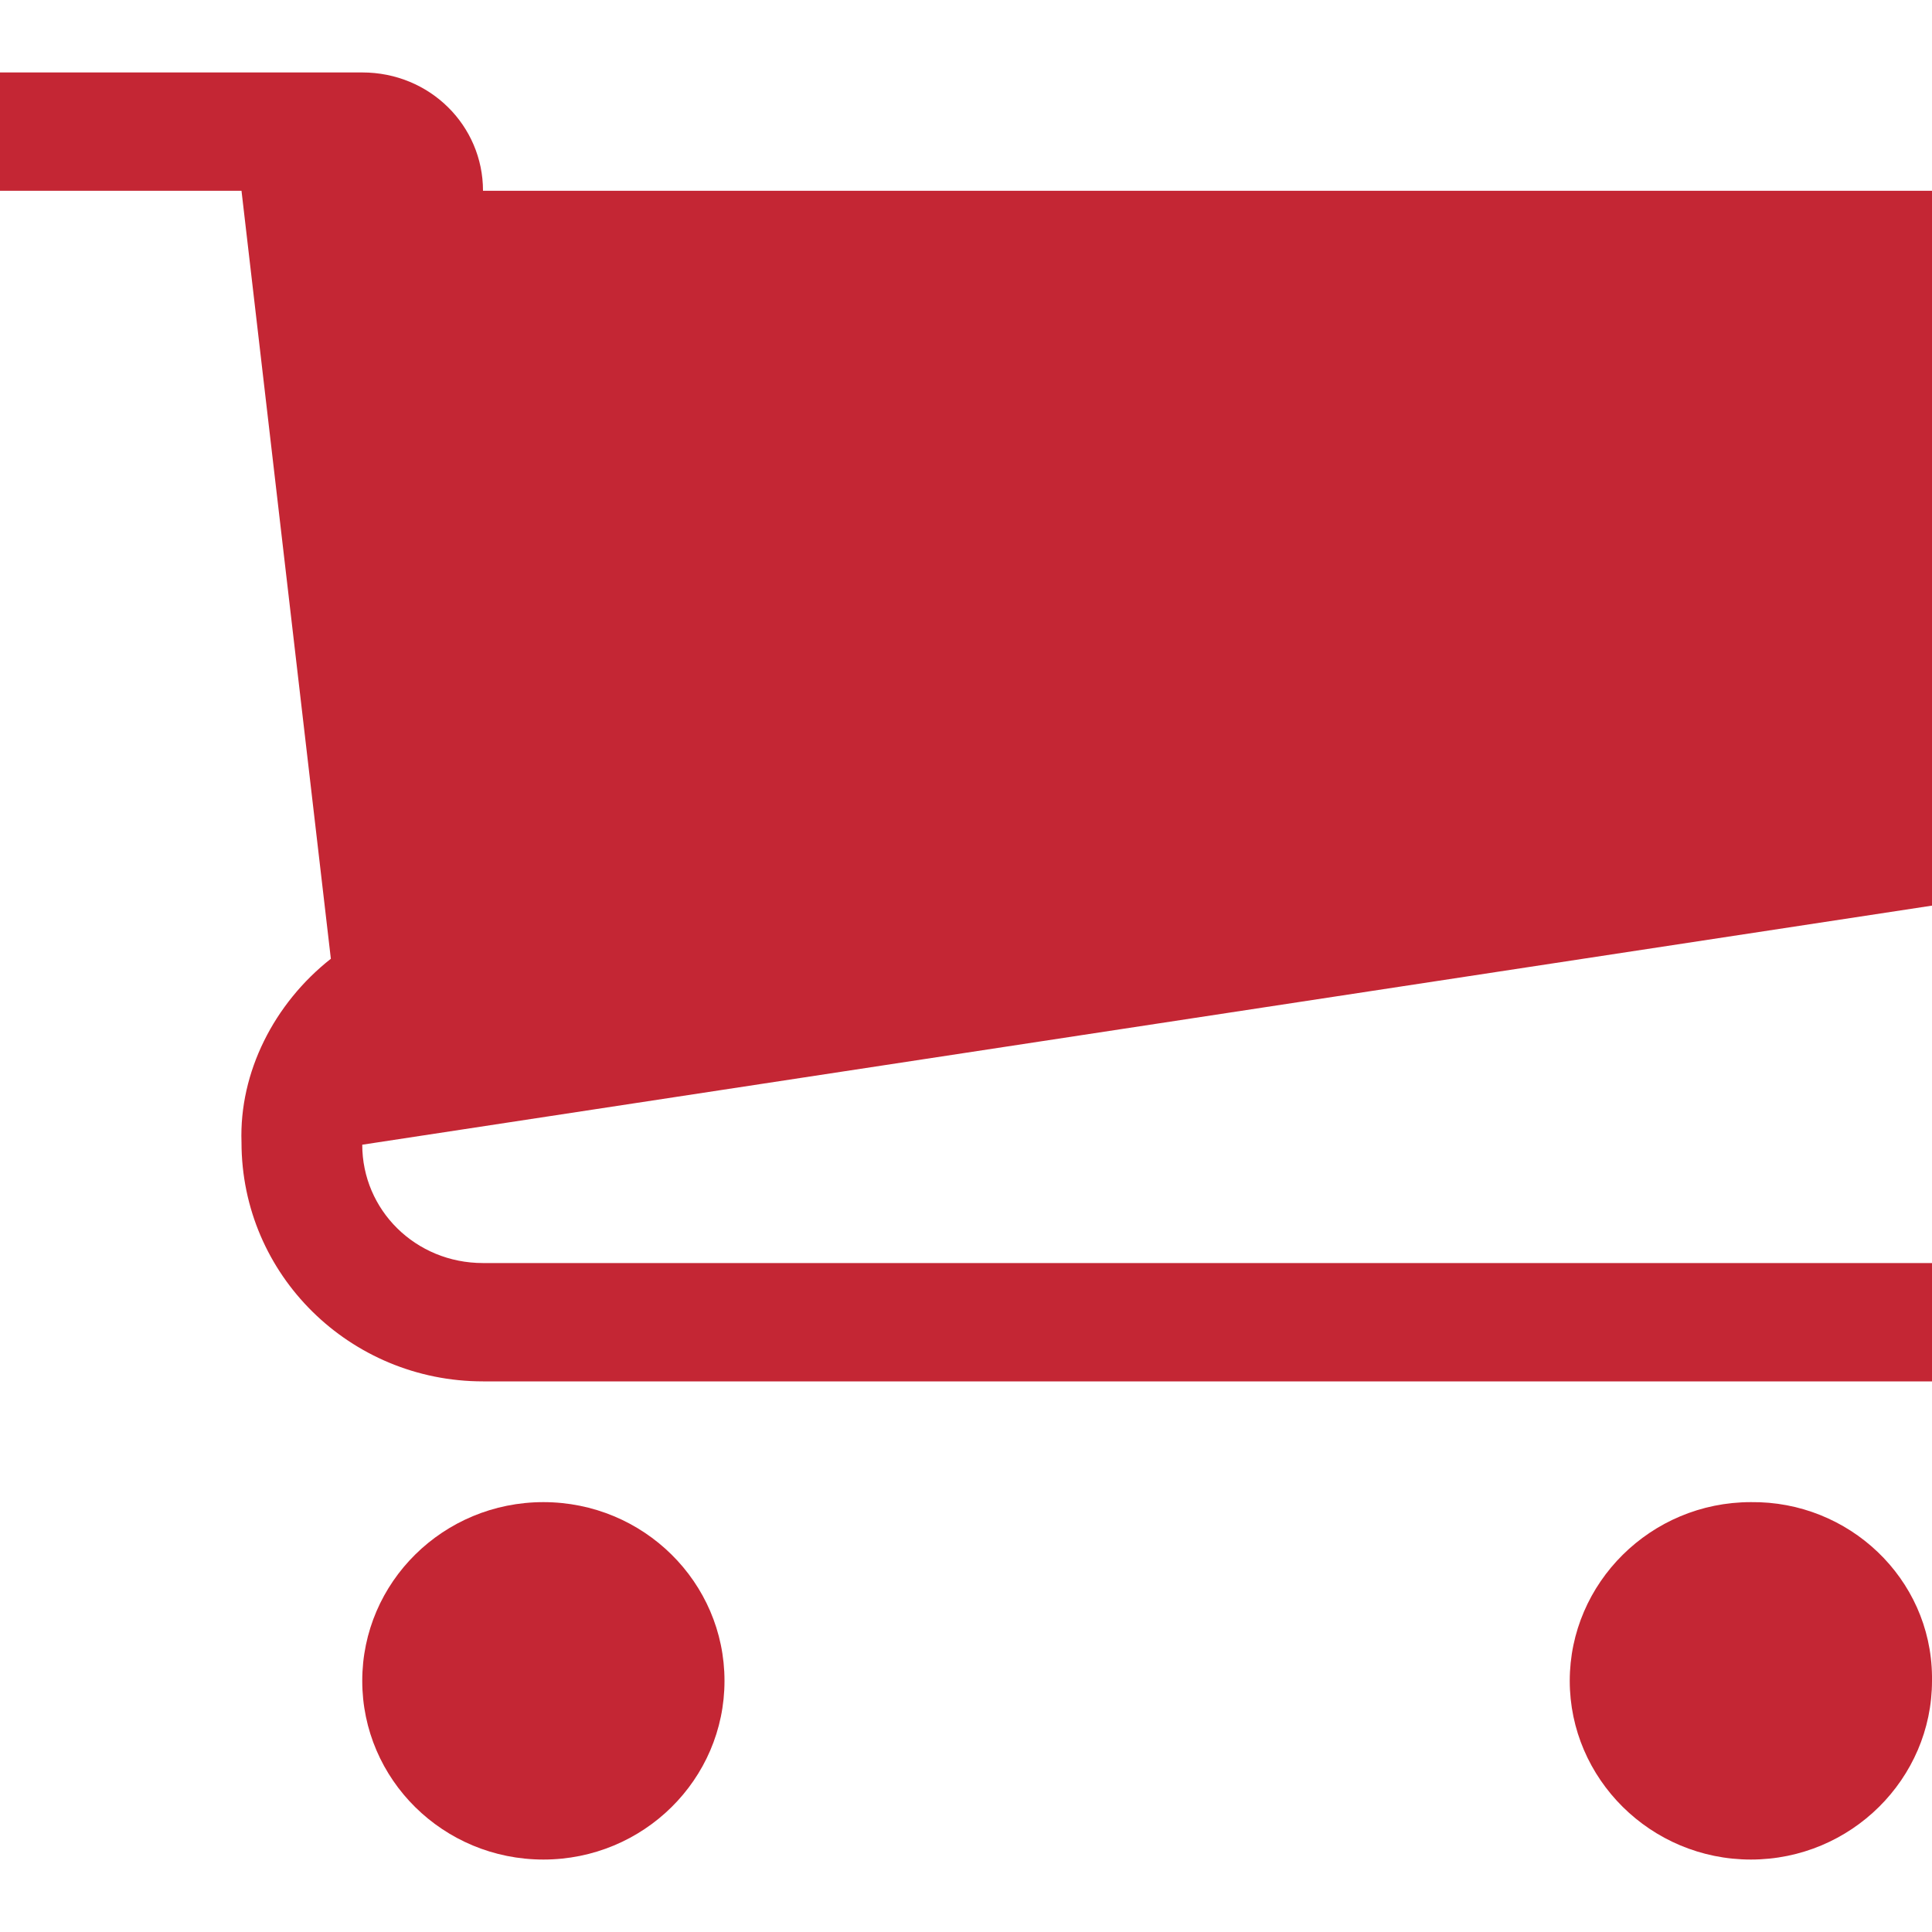 <svg xmlns="http://www.w3.org/2000/svg" viewBox="0 0 160 160" enable-background="new 0 0 160 160"><style type="text/css">.st0{opacity:0.99;fill:#C42533;enable-background:new ;}</style><g id="path"><ellipse class="st0" cx="45" cy="139.2" rx="15" ry="14.8"/><path class="st0" d="M145 124.4c-8.3 0-15 6.7-15 14.8s6.7 14.8 15 14.8 15-6.7 15-14.8v-.4c-.1-8.1-6.9-14.5-15-14.4zM160 15.8h-120c0-5.4-4.4-9.8-10-9.8h-30v9.8h20l7.4 63.6c-4.7 3.7-7.6 9.4-7.4 15.2 0 11 9 19.8 20 19.8h120v-9.8h-120c-5.6 0-10-4.4-10-9.8l130-19.8v-59.2z"/></g></svg>